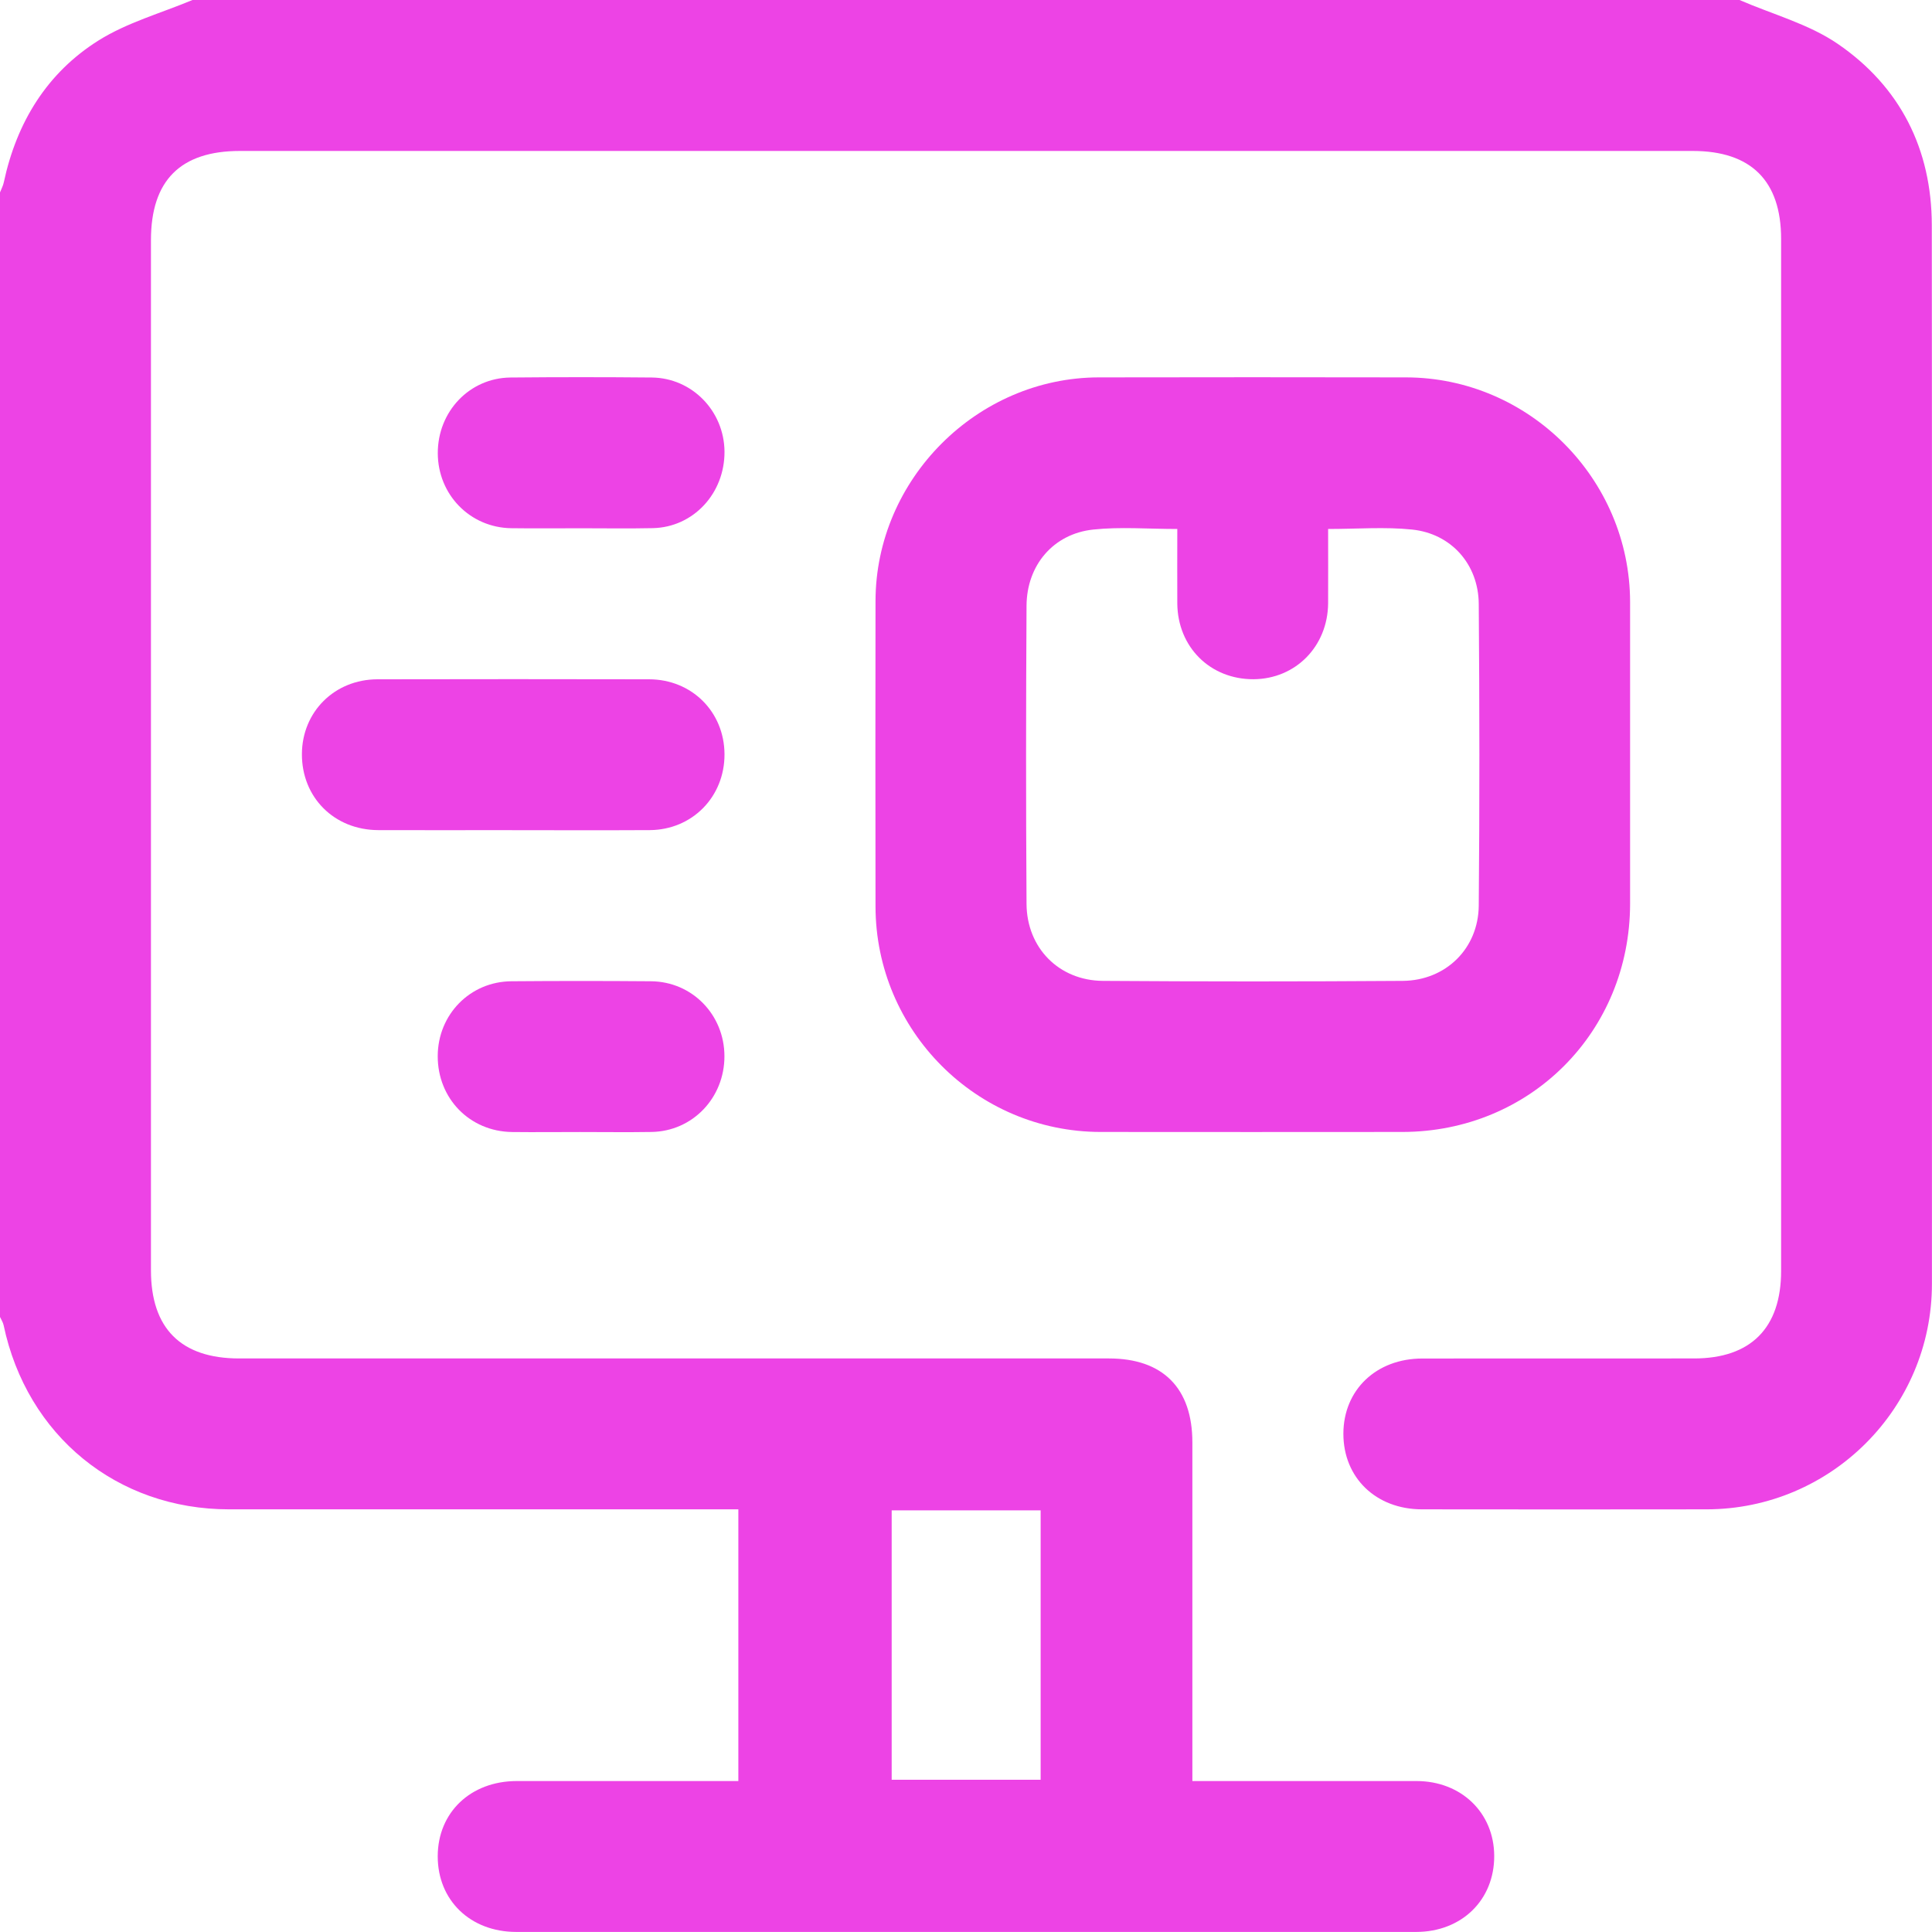 <svg width="30" height="30" viewBox="0 0 30 30" fill="none" xmlns="http://www.w3.org/2000/svg">
<g clip-path="url(#clip0_502_3899)">
<path d="M27.011 0C27.524 0.223 28.086 0.372 28.538 0.682C29.506 1.346 29.996 2.315 29.997 3.5C30.002 8.978 30 14.456 29.999 19.935C29.999 21.866 28.432 23.434 26.502 23.437C25.028 23.439 23.553 23.439 22.079 23.437C21.365 23.436 20.859 22.945 20.86 22.262C20.861 21.582 21.371 21.095 22.086 21.095C23.492 21.093 24.899 21.095 26.305 21.094C27.186 21.094 27.657 20.621 27.657 19.735C27.657 14.393 27.657 9.052 27.657 3.71C27.657 2.807 27.19 2.344 26.284 2.344C18.765 2.344 11.245 2.344 3.726 2.344C2.802 2.344 2.344 2.802 2.344 3.729C2.344 9.061 2.344 14.393 2.344 19.725C2.344 20.628 2.81 21.094 3.714 21.094C8.216 21.094 12.717 21.094 17.22 21.094C18.057 21.094 18.515 21.555 18.515 22.397C18.515 24.135 18.515 25.873 18.515 27.656C18.628 27.656 18.731 27.656 18.833 27.656C19.888 27.656 20.943 27.655 21.997 27.656C22.691 27.657 23.199 28.149 23.202 28.816C23.206 29.5 22.699 29.998 21.991 29.999C17.333 30 12.674 30 8.017 29.999C7.303 29.999 6.796 29.507 6.797 28.824C6.798 28.144 7.307 27.657 8.023 27.656C9.164 27.655 10.305 27.656 11.465 27.656V23.437C11.345 23.437 11.23 23.437 11.116 23.437C8.597 23.437 6.077 23.437 3.558 23.437C1.816 23.437 0.417 22.292 0.056 20.577C0.047 20.533 0.019 20.492 -0 20.449C-0 14.629 -0 8.809 -0 2.988C0.02 2.936 0.048 2.885 0.059 2.831C0.258 1.902 0.728 1.132 1.529 0.629C1.973 0.35 2.499 0.205 2.988 0C10.996 0 19.004 0 27.011 0ZM16.159 23.453H13.846V27.636H16.159V23.453Z" fill="#ED43E5"/>
<path d="M25.312 11.749C25.312 12.51 25.312 13.271 25.312 14.032C25.31 16.023 23.761 17.576 21.773 17.577C20.211 17.578 18.649 17.579 17.088 17.577C15.162 17.574 13.597 16.004 13.595 14.075C13.593 12.494 13.592 10.912 13.595 9.331C13.598 7.441 15.172 5.864 17.06 5.86C18.651 5.857 20.242 5.857 21.833 5.86C23.741 5.863 25.308 7.435 25.312 9.347C25.313 10.148 25.312 10.948 25.312 11.749ZM18.281 8.214C17.827 8.214 17.397 8.178 16.975 8.223C16.356 8.289 15.943 8.777 15.94 9.407C15.931 10.95 15.93 12.493 15.94 14.035C15.944 14.719 16.443 15.225 17.124 15.231C18.677 15.242 20.229 15.242 21.782 15.231C22.451 15.225 22.956 14.729 22.962 14.062C22.976 12.5 22.974 10.938 22.962 9.376C22.957 8.763 22.535 8.286 21.927 8.223C21.505 8.179 21.075 8.214 20.623 8.214C20.623 8.612 20.625 8.99 20.623 9.369C20.617 10.037 20.118 10.543 19.465 10.547C18.792 10.55 18.285 10.047 18.281 9.367C18.279 8.989 18.281 8.611 18.281 8.215L18.281 8.214Z" fill="#ED43E5"/>
<path d="M7.952 12.89C7.259 12.89 6.565 12.893 5.872 12.89C5.189 12.887 4.686 12.382 4.688 11.71C4.69 11.054 5.194 10.55 5.861 10.548C7.267 10.545 8.673 10.545 10.08 10.548C10.745 10.55 11.248 11.056 11.25 11.713C11.252 12.372 10.75 12.885 10.091 12.89C9.378 12.894 8.665 12.891 7.952 12.891V12.89Z" fill="#ED43E5"/>
<path d="M9.023 8.203C8.662 8.203 8.3 8.207 7.939 8.202C7.299 8.193 6.8 7.682 6.798 7.038C6.796 6.391 7.29 5.869 7.926 5.862C8.658 5.855 9.39 5.855 10.122 5.862C10.746 5.869 11.244 6.382 11.25 7.01C11.255 7.66 10.767 8.188 10.136 8.201C9.765 8.209 9.394 8.203 9.023 8.203Z" fill="#ED43E5"/>
<path d="M9.007 17.578C8.655 17.578 8.303 17.582 7.952 17.578C7.294 17.57 6.795 17.058 6.797 16.398C6.799 15.754 7.298 15.242 7.941 15.237C8.663 15.231 9.386 15.231 10.108 15.237C10.748 15.242 11.248 15.757 11.249 16.4C11.25 17.047 10.755 17.566 10.119 17.577C9.748 17.583 9.377 17.578 9.006 17.578H9.007Z" fill="#ED43E5"/>
</g>
<defs>
<clipPath id="clip0_502_3899">
<rect width="30" height="30" fill="white"/>
</clipPath>
</defs>
</svg>
